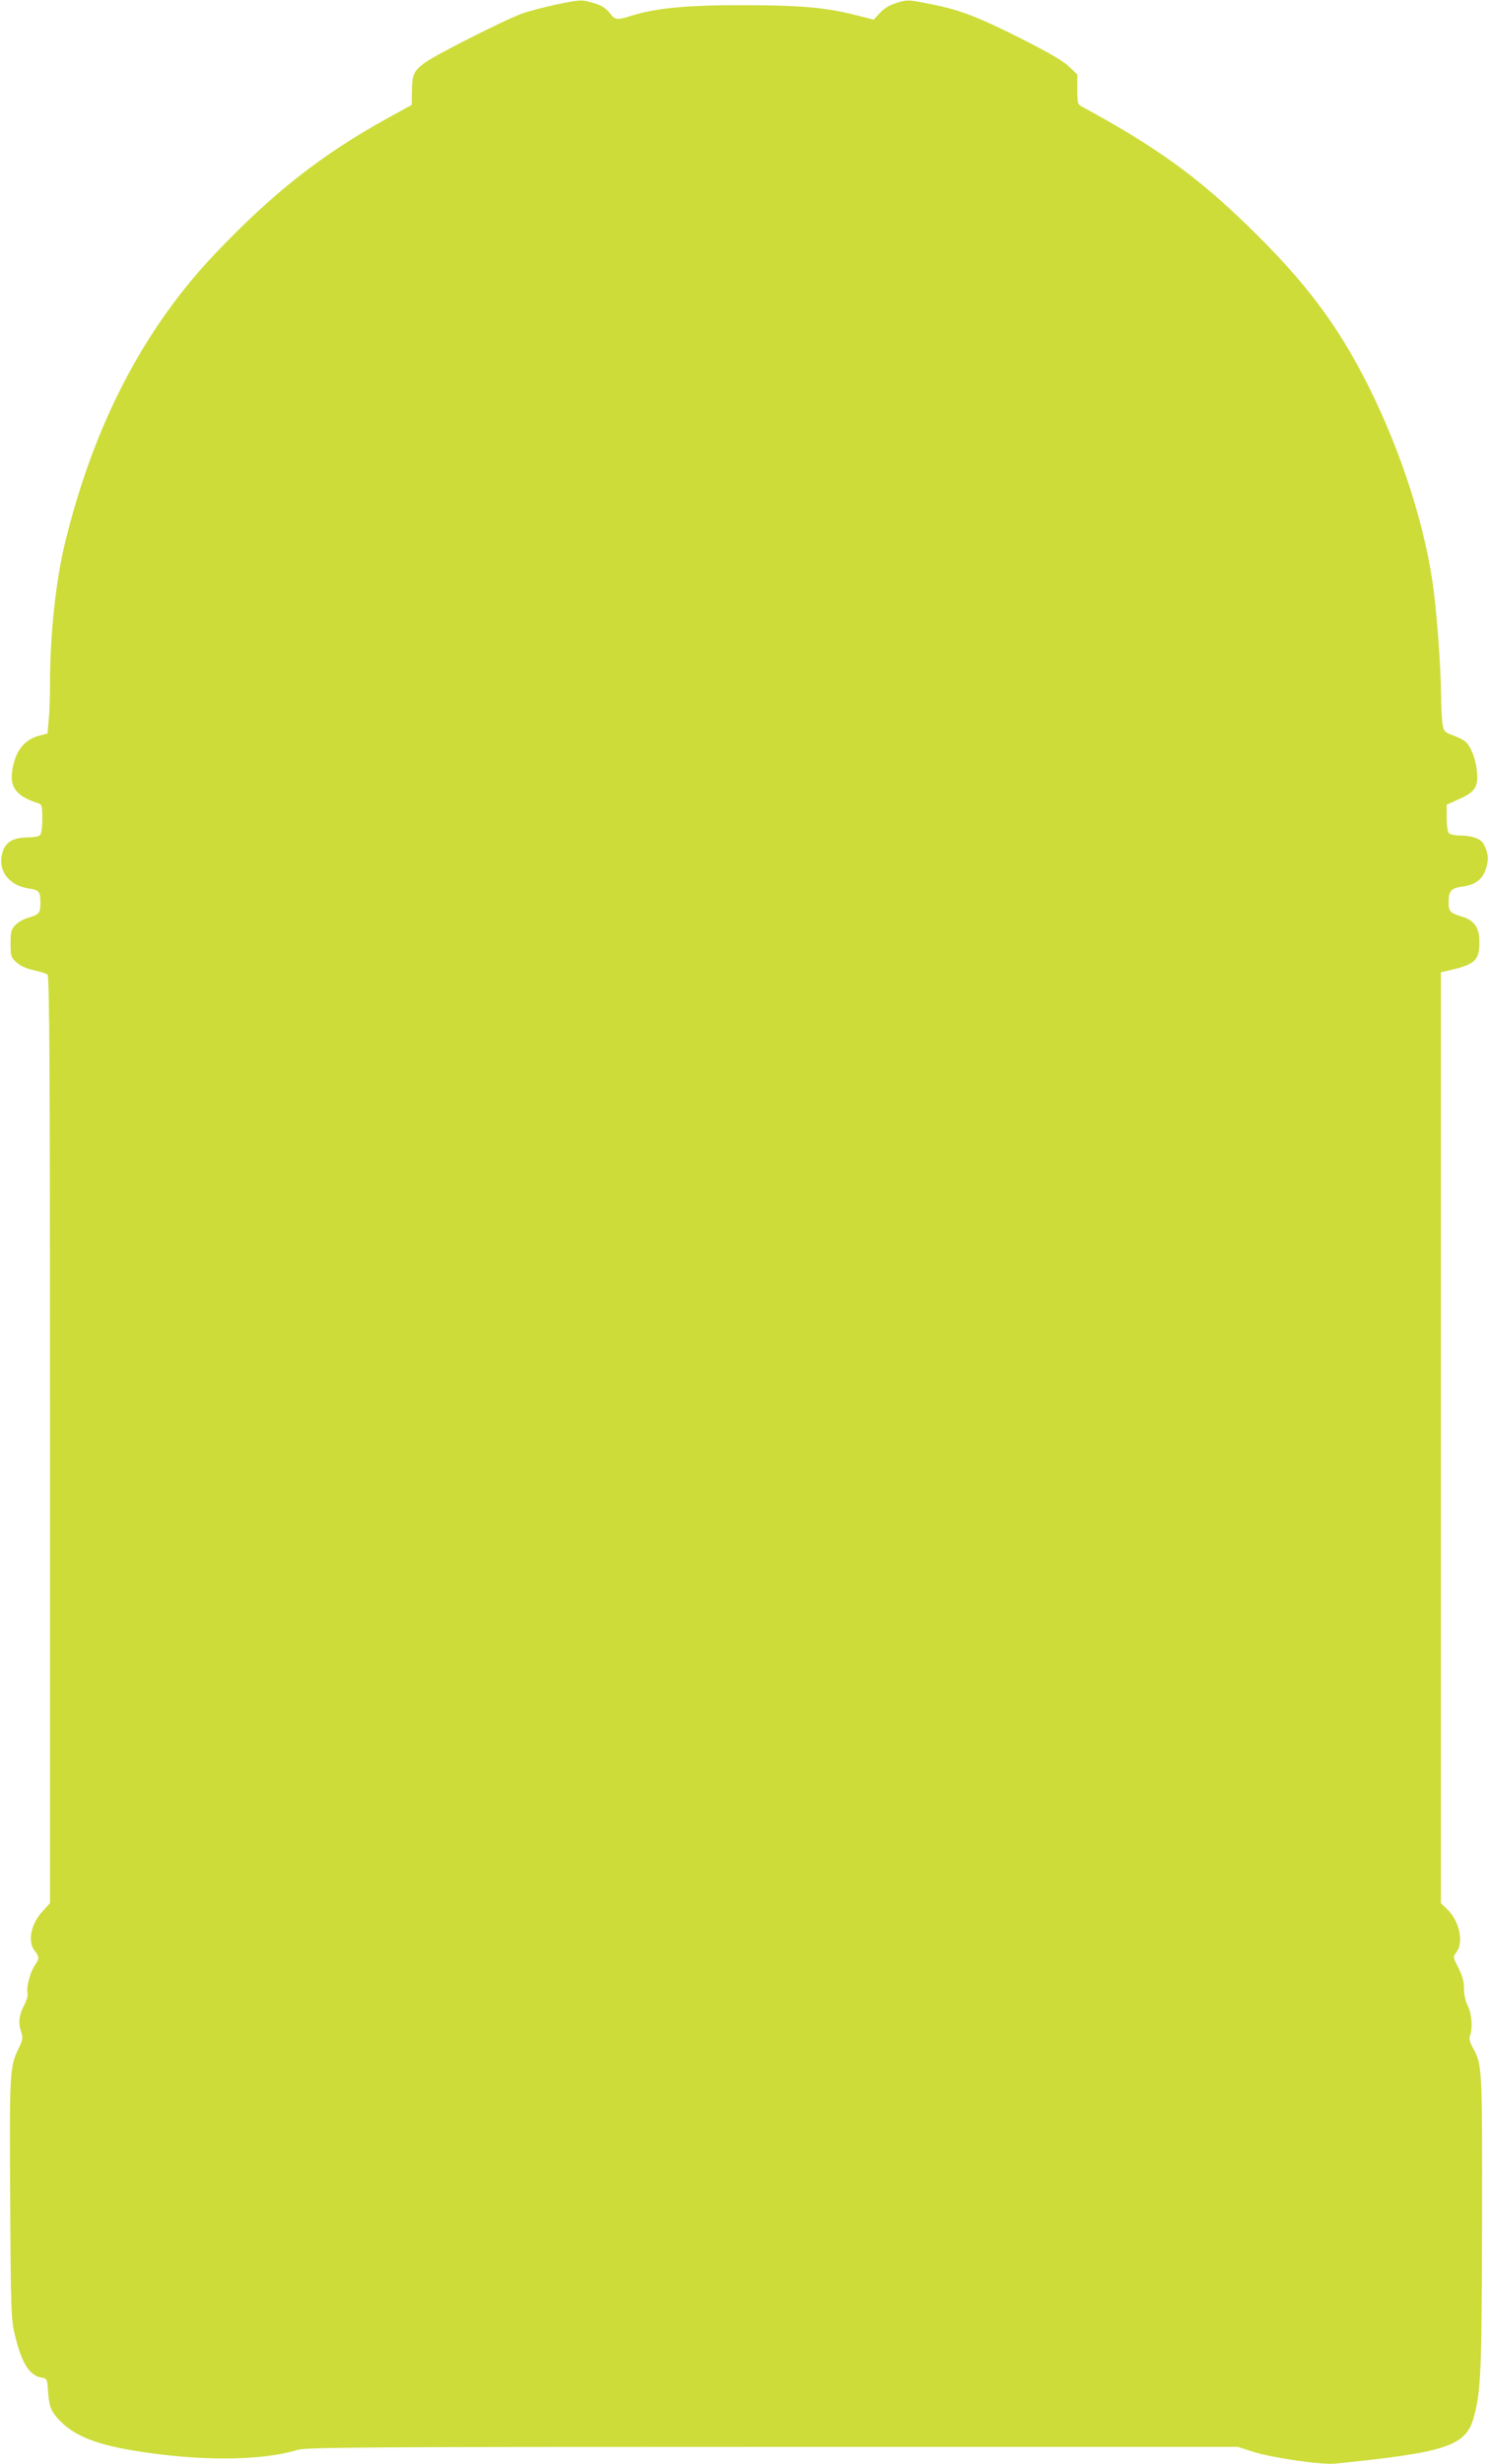 <?xml version="1.0" standalone="no"?>
<!DOCTYPE svg PUBLIC "-//W3C//DTD SVG 20010904//EN"
 "http://www.w3.org/TR/2001/REC-SVG-20010904/DTD/svg10.dtd">
<svg version="1.0" xmlns="http://www.w3.org/2000/svg"
 width="774pt" height="1280pt" viewBox="0 0 774 1280"
 preserveAspectRatio="xMidYMid meet">
<g transform="translate(0,1280) scale(0.1,-0.1)"
fill="#cddc39" stroke="none">
<path d="M2885 12775 c-60 -13 -137 -33 -170 -45 -96 -35 -455 -217 -510 -258
-55 -42 -63 -59 -64 -152 l-1 -65 -127 -70 c-341 -188 -592 -385 -893 -701
-376 -395 -635 -896 -784 -1512 -46 -192 -76 -471 -76 -722 0 -69 -3 -155 -7
-193 l-6 -67 -44 -12 c-62 -15 -107 -61 -127 -127 -38 -128 -7 -183 127 -225
14 -4 17 -18 17 -79 0 -43 -5 -78 -12 -85 -7 -7 -36 -12 -65 -12 -67 0 -106
-20 -124 -61 -40 -97 17 -187 130 -204 55 -8 61 -16 61 -76 0 -52 -7 -60 -66
-77 -22 -6 -51 -23 -65 -38 -21 -22 -24 -35 -24 -96 0 -66 2 -71 32 -98 20
-18 52 -32 90 -40 32 -7 64 -17 70 -22 10 -8 13 -504 13 -2417 l0 -2407 -38
-41 c-61 -65 -80 -158 -42 -206 25 -31 25 -42 1 -76 -24 -34 -45 -114 -38
-142 4 -13 -4 -40 -19 -68 -26 -50 -30 -91 -13 -139 9 -27 7 -39 -15 -84 -46
-93 -47 -129 -43 -786 3 -584 5 -622 25 -703 35 -147 77 -211 142 -220 21 -3
25 -10 28 -44 6 -101 13 -123 53 -168 74 -84 187 -132 392 -166 336 -56 663
-55 852 3 44 14 323 16 2470 16 l2420 0 77 -25 c100 -32 356 -69 428 -62 586
59 683 92 723 248 35 132 39 234 41 1003 1 814 1 823 -49 911 -15 28 -20 46
-14 60 15 38 10 115 -11 155 -12 24 -20 59 -20 90 0 36 -8 67 -29 108 -29 57
-29 58 -10 82 39 52 15 164 -50 224 l-31 30 0 2418 0 2418 28 6 c149 33 172
53 172 150 0 76 -26 114 -92 133 -59 18 -68 27 -68 73 0 59 12 74 67 82 72 9
108 36 127 93 16 49 13 83 -13 131 -14 25 -61 42 -120 42 -26 0 -52 5 -59 12
-7 7 -12 40 -12 80 l0 68 64 29 c85 38 101 63 93 146 -6 64 -32 130 -61 154
-8 7 -36 21 -63 31 -45 17 -48 21 -55 61 -3 24 -7 91 -7 149 -2 139 -18 375
-37 530 -39 325 -166 725 -340 1073 -161 321 -330 545 -629 835 -264 256 -476
409 -857 616 -27 14 -28 18 -28 92 l0 77 -43 41 c-28 28 -108 74 -242 142
-234 118 -328 154 -484 184 -111 22 -115 22 -170 5 -36 -11 -66 -29 -87 -52
l-32 -35 -103 26 c-154 38 -285 49 -579 49 -285 1 -449 -15 -572 -53 -84 -26
-89 -26 -120 14 -20 25 -43 39 -82 50 -66 19 -65 19 -201 -9z"/>
</g>
</svg>
